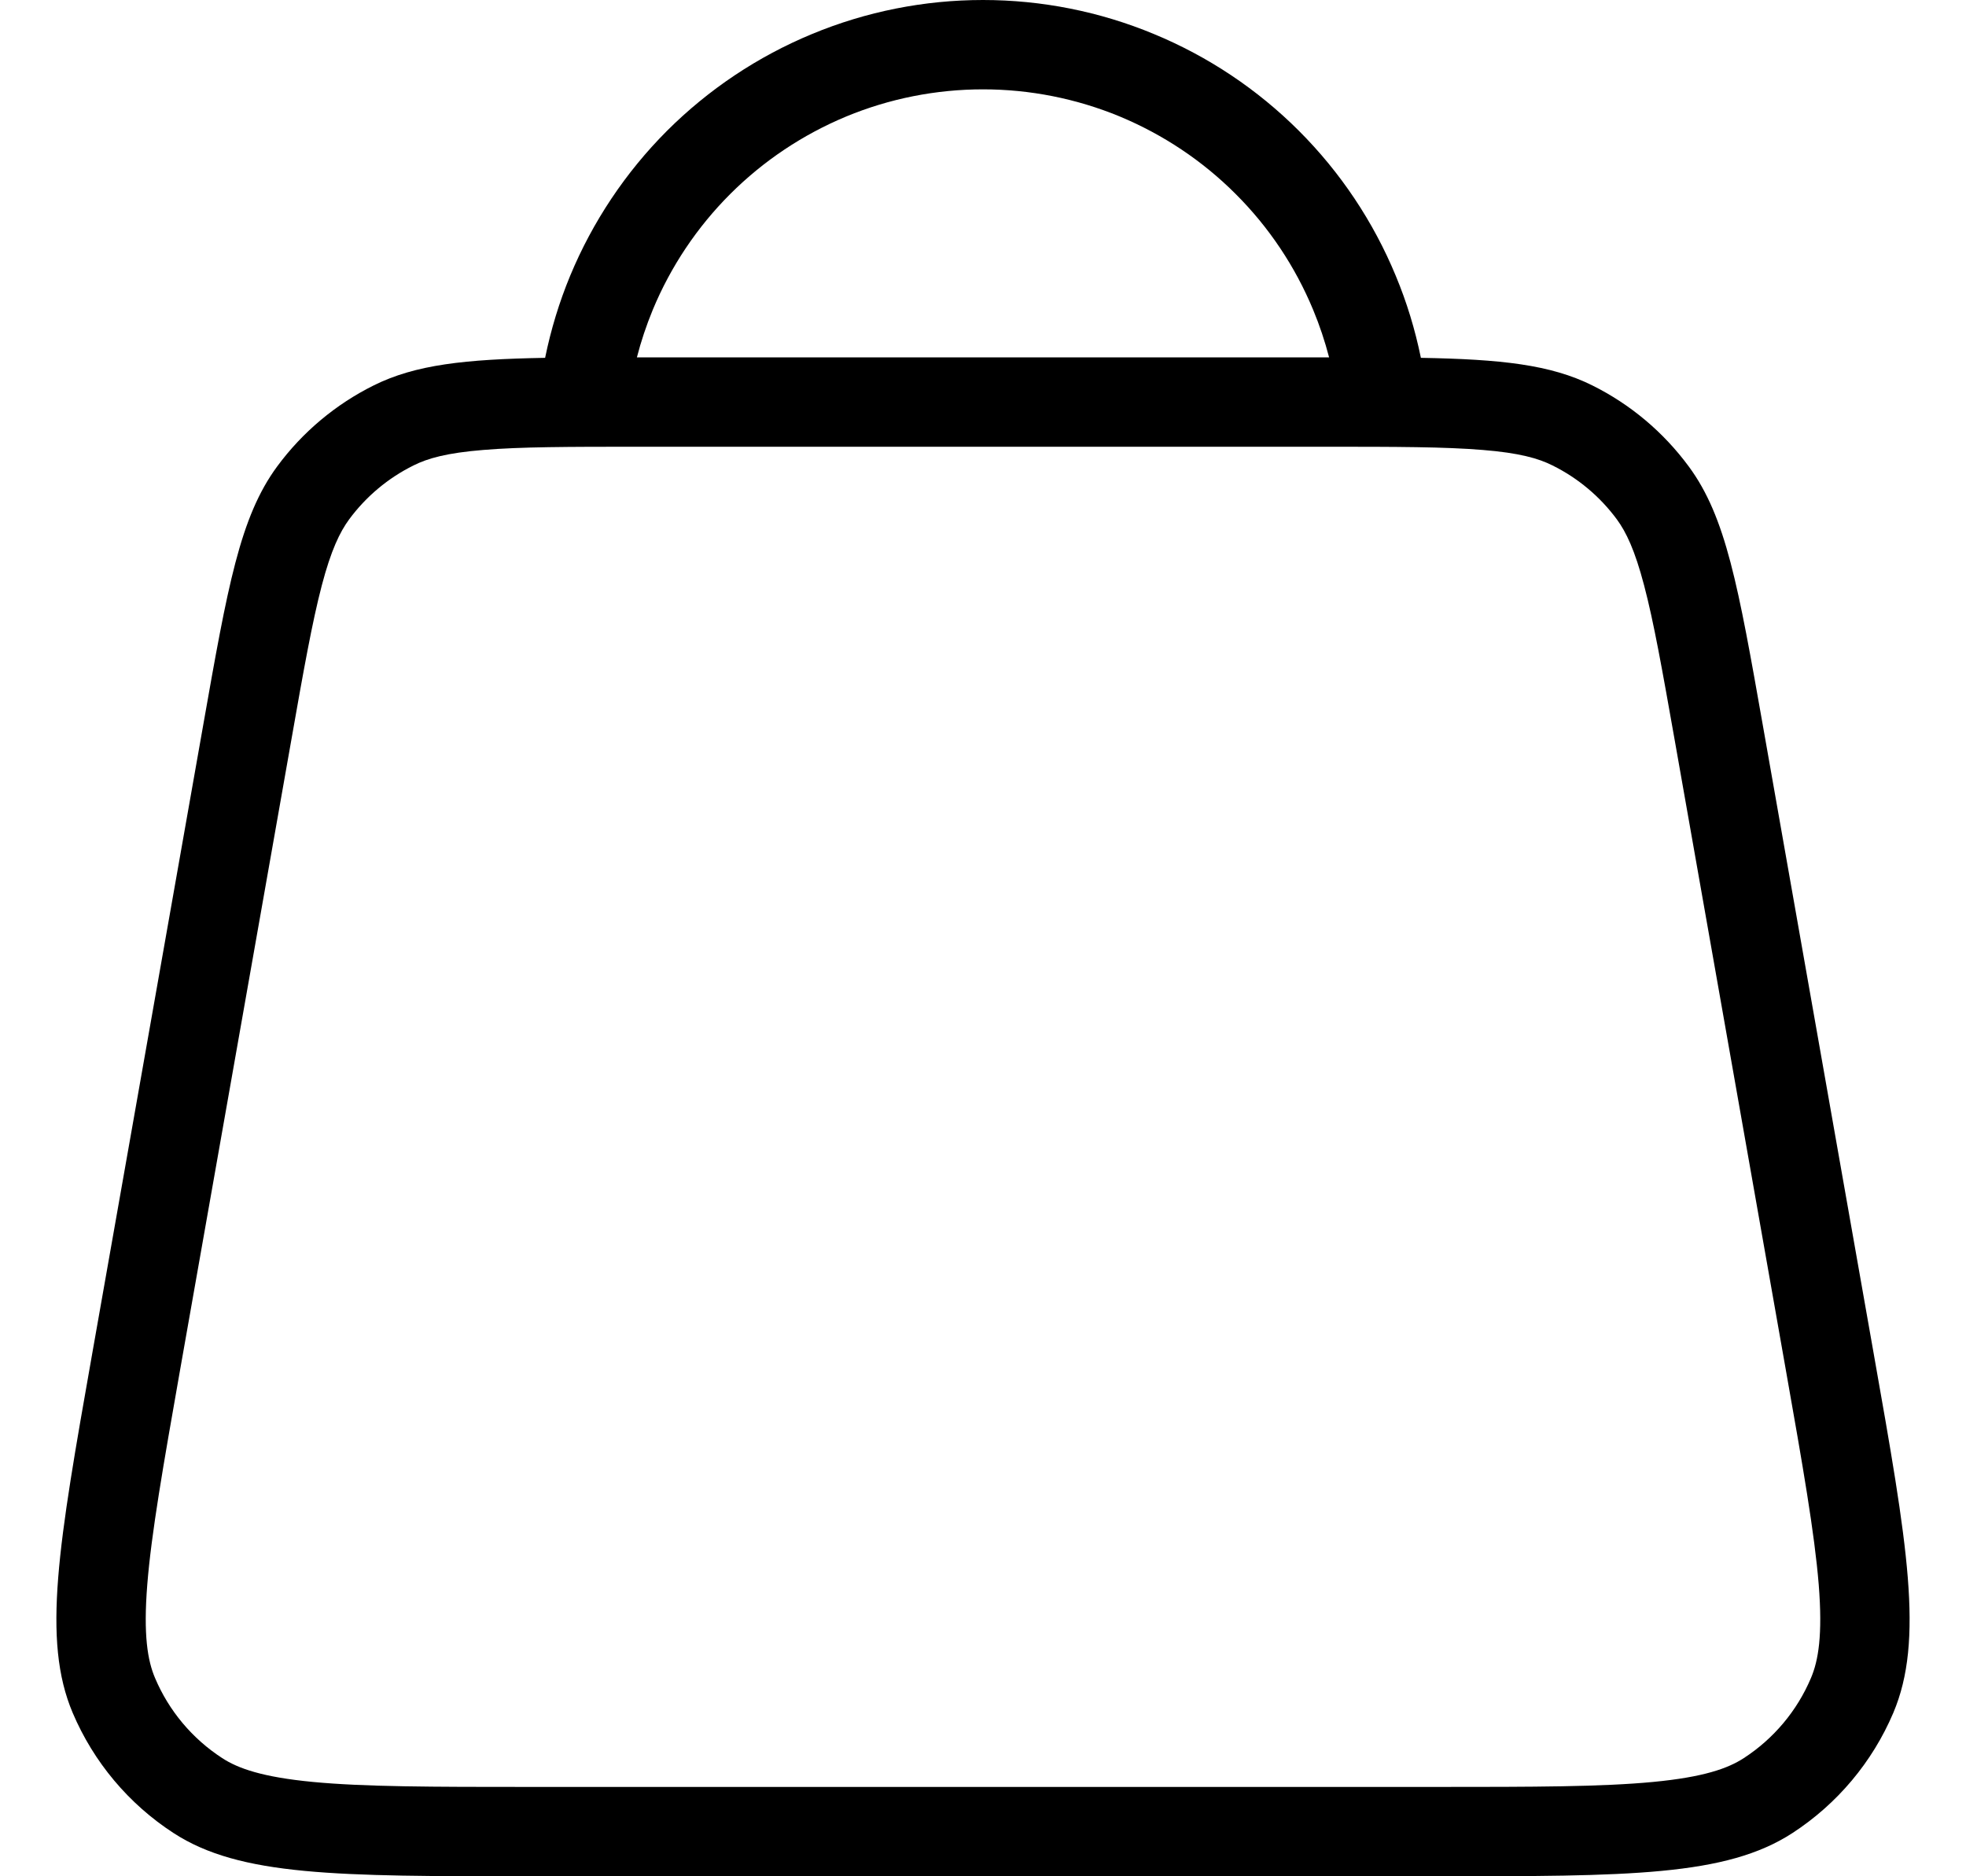 <?xml version="1.0" encoding="UTF-8"?> <svg xmlns="http://www.w3.org/2000/svg" width="22" height="21" viewBox="0 0 22 21" fill="none"> <path fill-rule="evenodd" clip-rule="evenodd" d="M14.695 3.469C14.767 3.642 14.826 3.82 14.873 4H14.822H11H7.178C7.161 4 7.144 4 7.127 4C7.173 3.82 7.233 3.642 7.304 3.469C7.505 2.984 7.8 2.543 8.171 2.172C8.543 1.8 8.984 1.506 9.469 1.304C9.954 1.103 10.475 1 11 1C11.525 1 12.045 1.103 12.531 1.304C13.016 1.506 13.457 1.8 13.828 2.172C14.2 2.543 14.494 2.984 14.695 3.469ZM6.1 4.005C6.1 4.004 6.101 4.002 6.101 4C6.165 3.688 6.258 3.382 6.38 3.087C6.632 2.48 7 1.929 7.464 1.464C7.929 1 8.48 0.632 9.086 0.381C9.693 0.129 10.343 0 11 0C11.656 0 12.307 0.129 12.913 0.381C13.52 0.632 14.071 1 14.535 1.464C15 1.929 15.368 2.48 15.619 3.087C15.742 3.382 15.835 3.688 15.899 4C15.899 4.002 15.9 4.004 15.9 4.005C16.796 4.021 17.35 4.081 17.817 4.313C18.244 4.525 18.614 4.836 18.897 5.22C19.315 5.786 19.452 6.562 19.726 8.115L20.968 15.155C21.345 17.287 21.533 18.354 21.186 19.172C20.952 19.722 20.559 20.19 20.058 20.516C19.313 21 18.23 21 16.064 21H5.936C3.77 21 2.687 21 1.942 20.516C1.44 20.19 1.048 19.722 0.814 19.172C0.467 18.354 0.655 17.287 1.031 15.155L2.274 8.115C2.548 6.562 2.685 5.786 3.102 5.22C3.385 4.836 3.756 4.525 4.183 4.313C4.65 4.081 5.203 4.021 6.1 4.005ZM7.147 5C6.359 5 5.825 5.001 5.408 5.036C5 5.069 4.785 5.13 4.628 5.209C4.343 5.35 4.096 5.557 3.907 5.813C3.803 5.955 3.705 6.156 3.601 6.552C3.494 6.961 3.398 7.496 3.259 8.288L2.016 15.328C1.825 16.414 1.694 17.159 1.648 17.736C1.603 18.302 1.652 18.586 1.735 18.781C1.89 19.148 2.152 19.46 2.486 19.677C2.664 19.793 2.936 19.89 3.501 19.944C4.077 19.999 4.833 20 5.936 20H16.064C17.167 20 17.923 19.999 18.499 19.944C19.064 19.89 19.336 19.793 19.514 19.677C19.848 19.46 20.11 19.148 20.265 18.781C20.348 18.586 20.397 18.302 20.352 17.736C20.305 17.159 20.175 16.414 19.983 15.328L18.741 8.288C18.601 7.496 18.506 6.961 18.398 6.552C18.294 6.156 18.197 5.955 18.093 5.813C17.904 5.557 17.657 5.35 17.372 5.209C17.215 5.13 17 5.069 16.592 5.036C16.169 5.001 15.627 5 14.822 5H11H7.178C7.168 5 7.157 5 7.147 5Z" fill="black"></path> </svg> 